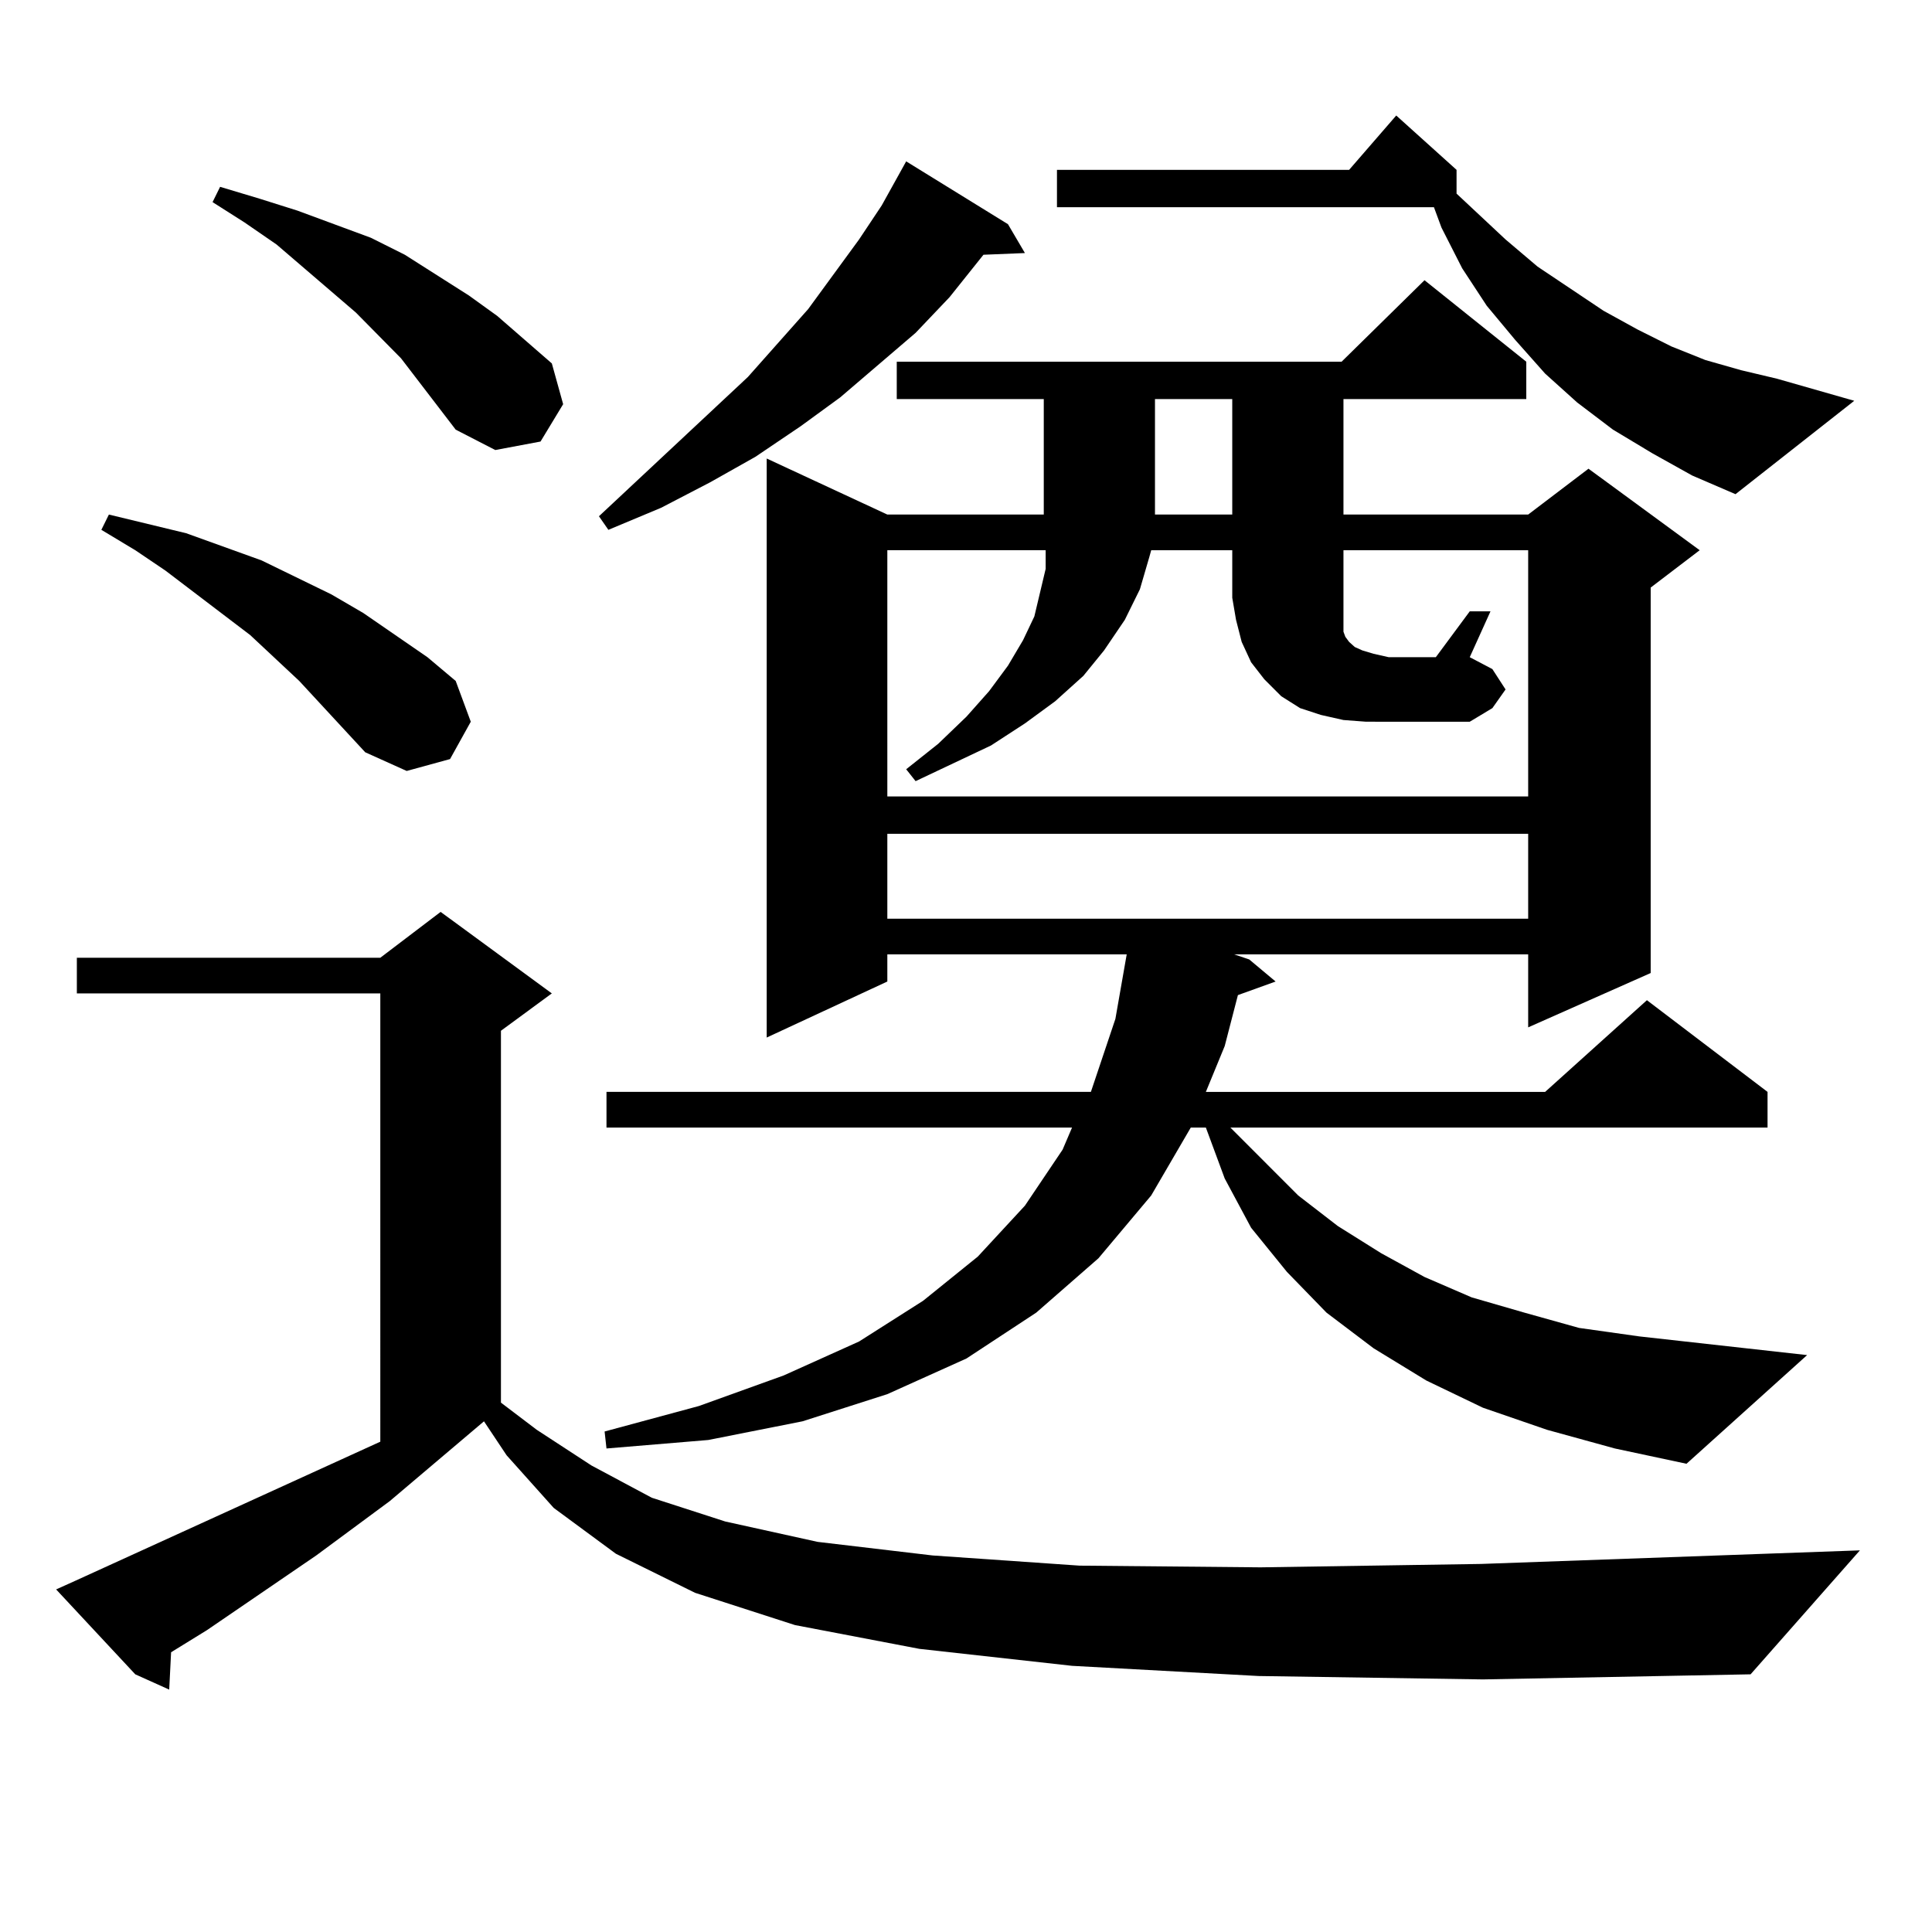 <?xml version="1.0" encoding="utf-8"?>
<!-- Generator: Adobe Illustrator 16.0.0, SVG Export Plug-In . SVG Version: 6.00 Build 0)  -->
<!DOCTYPE svg PUBLIC "-//W3C//DTD SVG 1.1//EN" "http://www.w3.org/Graphics/SVG/1.1/DTD/svg11.dtd">
<svg version="1.1" id="图层_1" xmlns="http://www.w3.org/2000/svg" xmlns:xlink="http://www.w3.org/1999/xlink" x="0px" y="0px"
	 width="1000px" height="1000px" viewBox="0 0 1000 1000" enable-background="new 0 0 1000 1000" xml:space="preserve">
<path d="M651.472,867.504l-96.583-5.273l-79.022-8.789l-64.389-12.305l-51.706-16.699l-40.975-20.215l-32.194-23.73l-24.39-27.246
	l-11.707-17.578l-48.779,41.309l-38.048,28.125l-56.584,38.672l-18.536,11.426l-0.976,19.336l-17.561-7.91L29.048,822.68
	l9.756-4.395l158.045-72.07V514.184H39.779v-18.457h157.069l31.219-23.73l57.56,42.188l-26.341,19.336V726l18.536,14.063
	l28.292,18.457l31.219,16.699l38.048,12.305l47.804,10.547l59.511,7.031l76.096,5.273l93.656,0.879l114.144-1.758l196.093-7.031
	l-56.584,64.16l-138.533,2.637L651.472,867.504z M189.044,389.379l-34.146-36.914l-25.365-23.73l-43.901-33.398l-15.609-10.547
	l-17.561-10.547l3.902-7.91L96.363,276l39.023,14.063l36.097,17.578l16.585,9.668l33.17,22.852l14.634,12.305l7.805,21.094
	l-10.731,19.336l-22.438,6.152L189.044,389.379z M235.872,222.387l-28.292-36.914l-23.414-23.73l-40.975-35.156l-16.585-11.426
	l-16.585-10.547l3.902-7.91l20.487,6.152l19.512,6.152l38.048,14.063l17.561,8.789l33.17,21.094l14.634,10.547l28.292,24.609
	l5.854,21.094l-11.707,19.336l-23.414,4.395L235.872,222.387z M521.719,116.039l8.78,14.941l-21.463,0.879l-17.561,21.973
	l-17.561,18.457l-39.023,33.398l-20.487,14.941l-23.414,15.82l-23.414,13.184l-25.365,13.184l-27.316,11.426l-4.878-7.031
	l77.071-72.07l31.219-35.156l26.341-36.035l11.707-17.578l7.805-14.063l4.878-8.789L521.719,116.039z M800.736,740.063
	l-33.17-11.426l-29.268-14.063l-27.316-16.699l-24.39-18.457l-20.487-21.094l-18.536-22.852l-13.658-25.488l-9.756-26.367h-7.805
	l-20.487,35.156l-27.316,32.52l-32.194,28.125l-36.097,23.73l-40.975,18.457l-43.901,14.063l-48.779,9.668l-52.682,4.395
	l-0.976-8.789l48.779-13.184l43.901-15.82l39.023-17.578l33.17-21.094l28.292-22.852l24.39-26.367l19.512-29.004l4.878-11.426
	h-240.97V565.16h250.726l12.683-37.793l5.854-33.398H459.281v14.063l-62.438,29.004V237.328l62.438,29.004h80.974v-59.766h-76.096
	V187.23h230.238l42.926-42.188l52.682,42.188v19.336h-94.632v59.766h95.607l31.219-23.73l57.56,42.188l-25.365,19.336v199.512
	l-63.413,28.125v-37.793H638.789l7.805,2.637l13.658,11.426l-19.512,7.031l-6.829,26.367l-9.756,23.73h175.605l52.682-47.461
	l62.438,47.461v18.457H636.838l35.121,35.156l20.487,15.82l22.438,14.063l22.438,12.305l24.39,10.547l27.316,7.91l28.292,7.91
	l31.219,4.395l86.827,9.668l-62.438,56.25l-37.072-7.91L800.736,740.063z M707.08,373.559l-11.707-0.879l-11.707-2.637
	l-10.731-3.516l-9.756-6.152l-8.78-8.789l-6.829-8.789l-4.878-10.547l-2.927-11.426l-1.951-11.426v-24.609h-41.95l-0.976,3.516
	l-4.878,16.699l-7.805,15.82l-10.731,15.82l-10.731,13.184l-14.634,13.184l-15.609,11.426l-17.561,11.426l-39.023,18.457
	l-4.878-6.152l16.585-13.184l14.634-14.063l11.707-13.184l9.756-13.184l7.805-13.184l5.854-12.305l2.927-12.305l2.927-12.305v-9.668
	h-81.949V412.23H790.98V284.789h-95.607v24.609v6.152v8.789v2.637l0.976,2.637l1.951,2.637l2.927,2.637l3.902,1.758l5.854,1.758
	l7.805,1.758h24.39l17.561-23.73h10.731l-10.731,23.73l11.707,6.152l6.829,10.547l-6.829,9.668l-11.707,7.031h-41.95H707.08z
	 M459.281,431.566v43.945H790.98v-43.945H459.281z M855.369,234.691l-20.487-12.305l-18.536-14.063l-16.585-14.941l-15.609-17.578
	l-14.634-17.578l-12.683-19.336l-10.731-21.094l-3.902-10.547H547.084V87.914H698.3l24.39-28.125l31.219,28.125v12.305l25.365,23.73
	l16.585,14.063l34.146,22.852l17.561,9.668l17.561,8.789l17.561,7.031l18.536,5.273l18.536,4.395l39.999,11.426l-61.462,48.34
	l-22.438-9.668L855.369,234.691z M597.814,206.566v59.766h39.999v-59.766H597.814z"/>
</svg>
